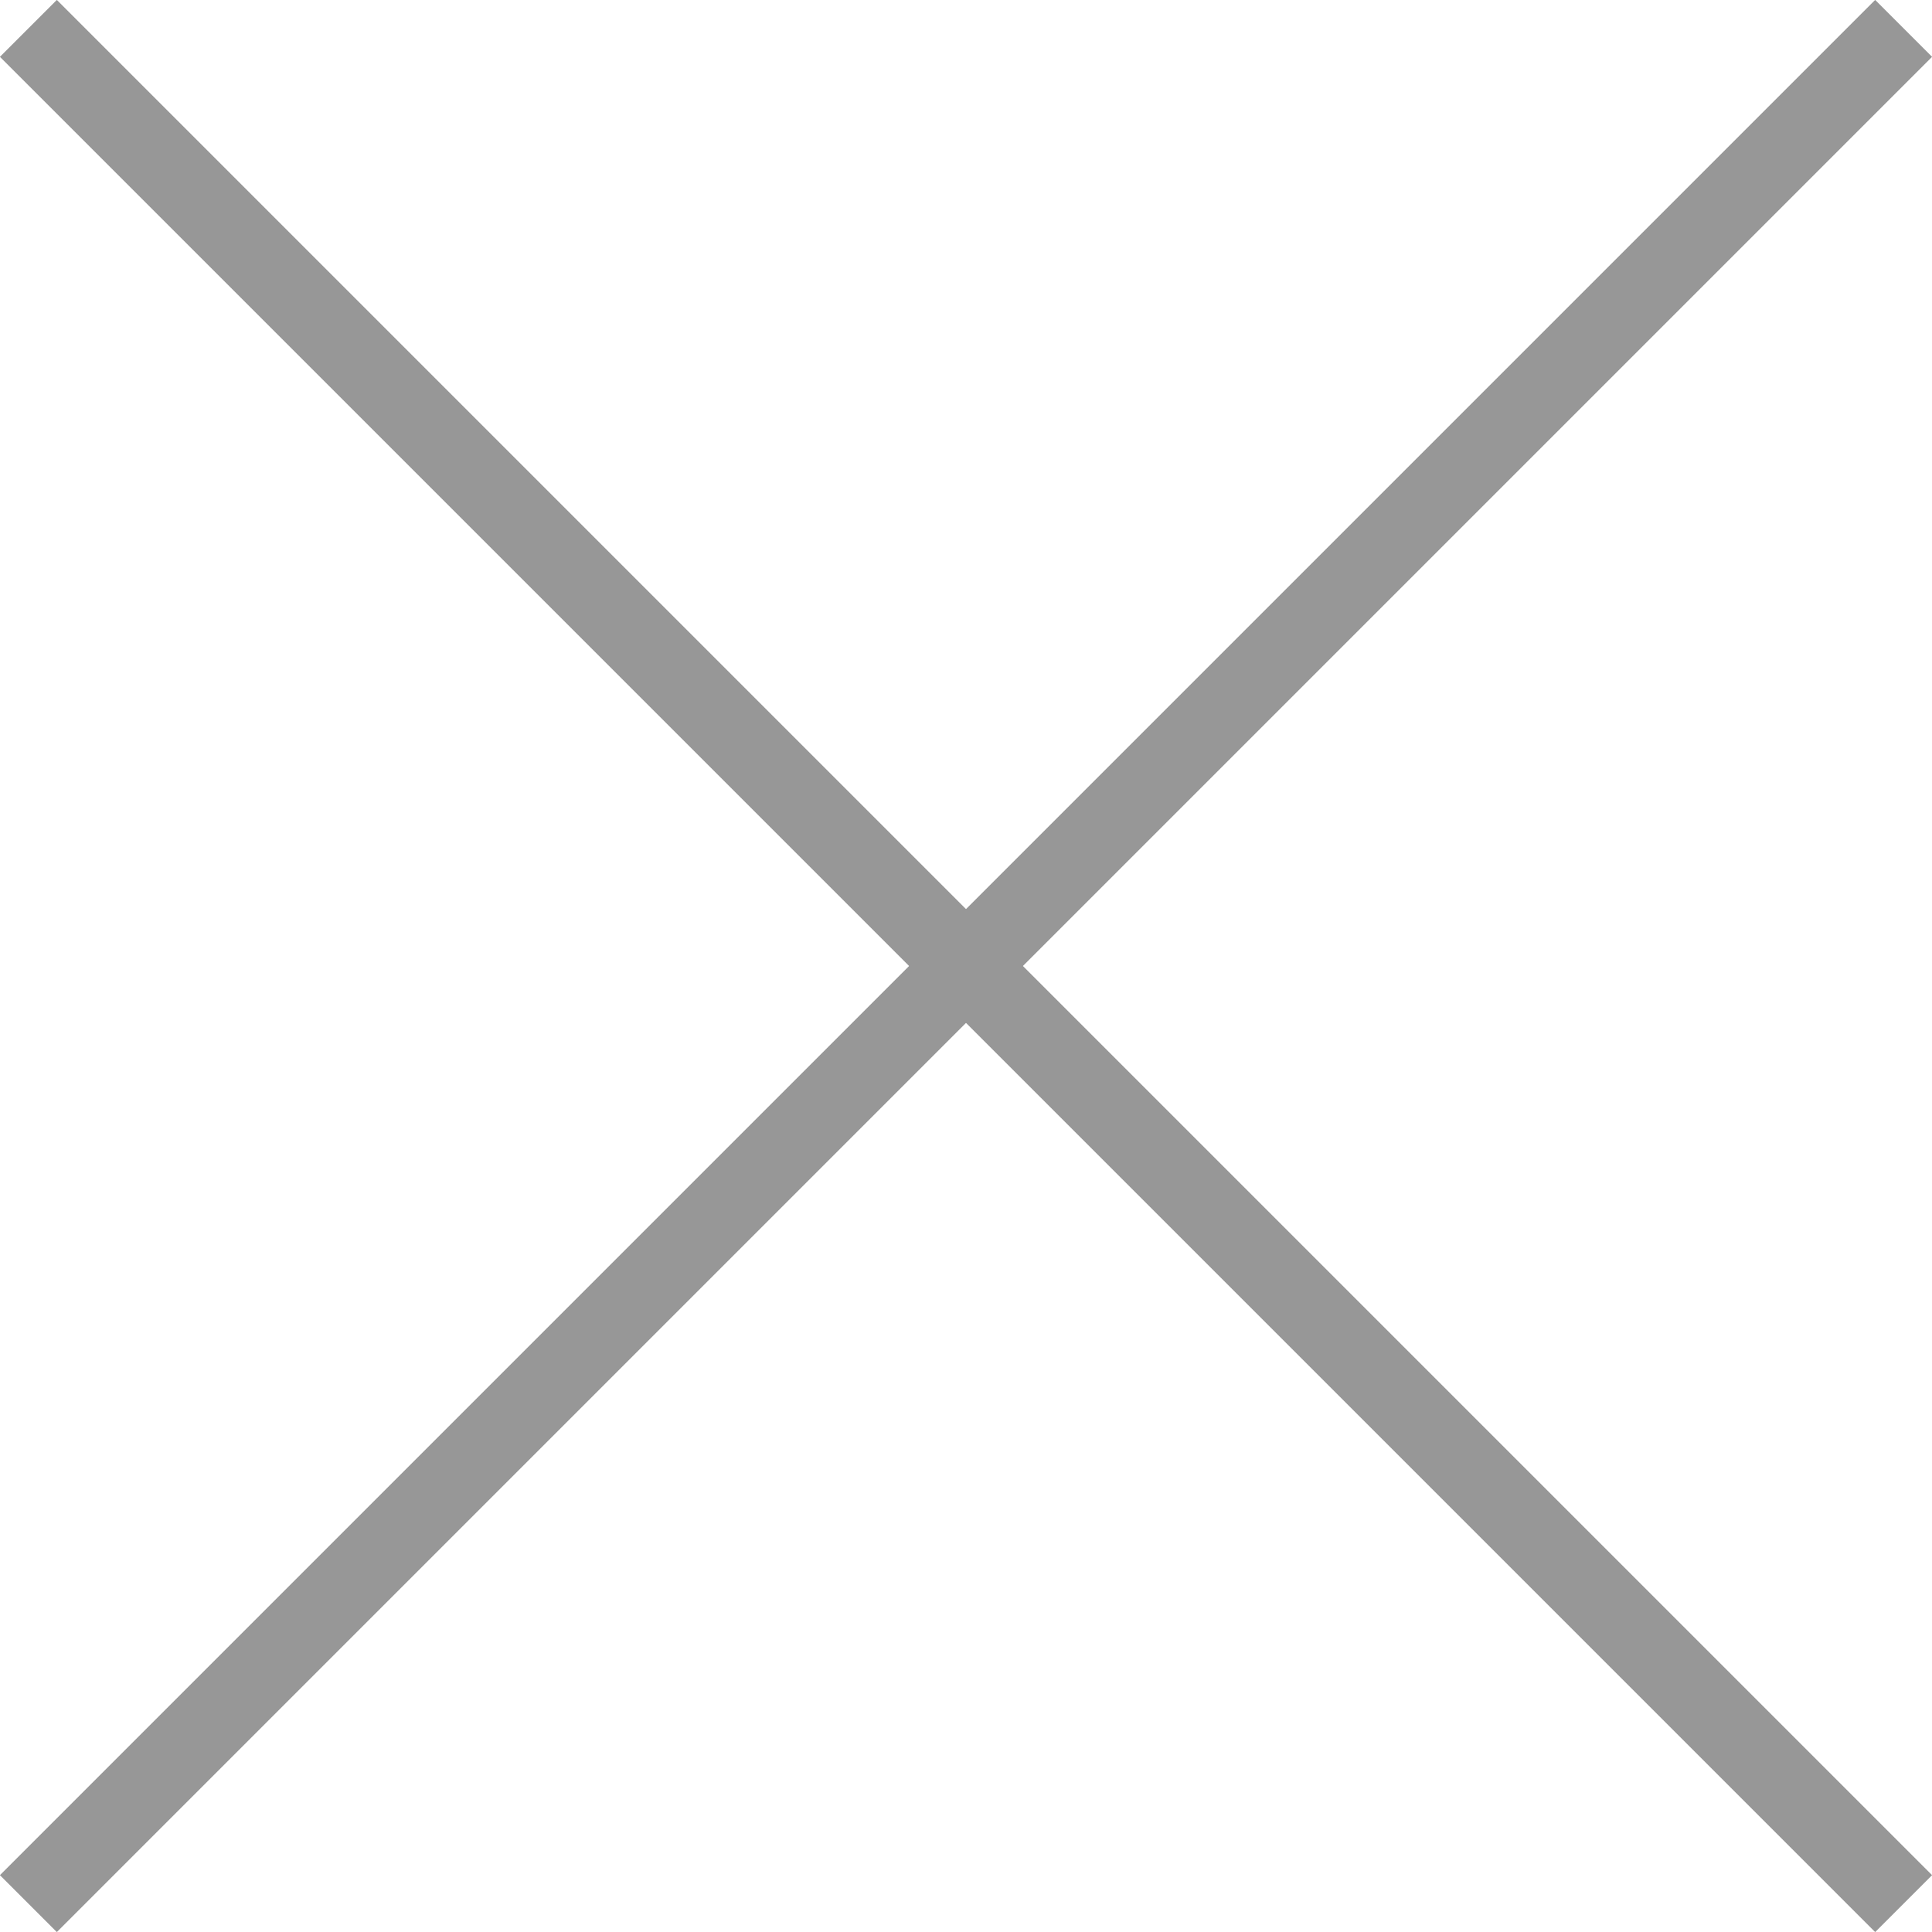 <?xml version="1.0" encoding="UTF-8"?>
<svg width="24px" height="24px" viewBox="0 0 24 24" version="1.1" xmlns="http://www.w3.org/2000/svg" xmlns:xlink="http://www.w3.org/1999/xlink">
    <!-- Generator: Sketch 47.1 (45422) - http://www.bohemiancoding.com/sketch -->
    <title>Group</title>
    <desc>Created with Sketch.</desc>
    <defs></defs>
    <g id="HOME" stroke="none" stroke-width="1" fill="none" fill-rule="evenodd" stroke-linecap="square">
        <g id="Mobile-Portrait-Copy" transform="translate(-336, -19)" stroke="#979797">
            <g id="Group" transform="translate(336, 19)">
                <path d="M23.294,0.706 L0.706,23.294" id="Line"></path>
                <path d="M0.706,0.706 L23.294,23.294" id="Line"></path>
            </g>
        </g>
    </g>
</svg>